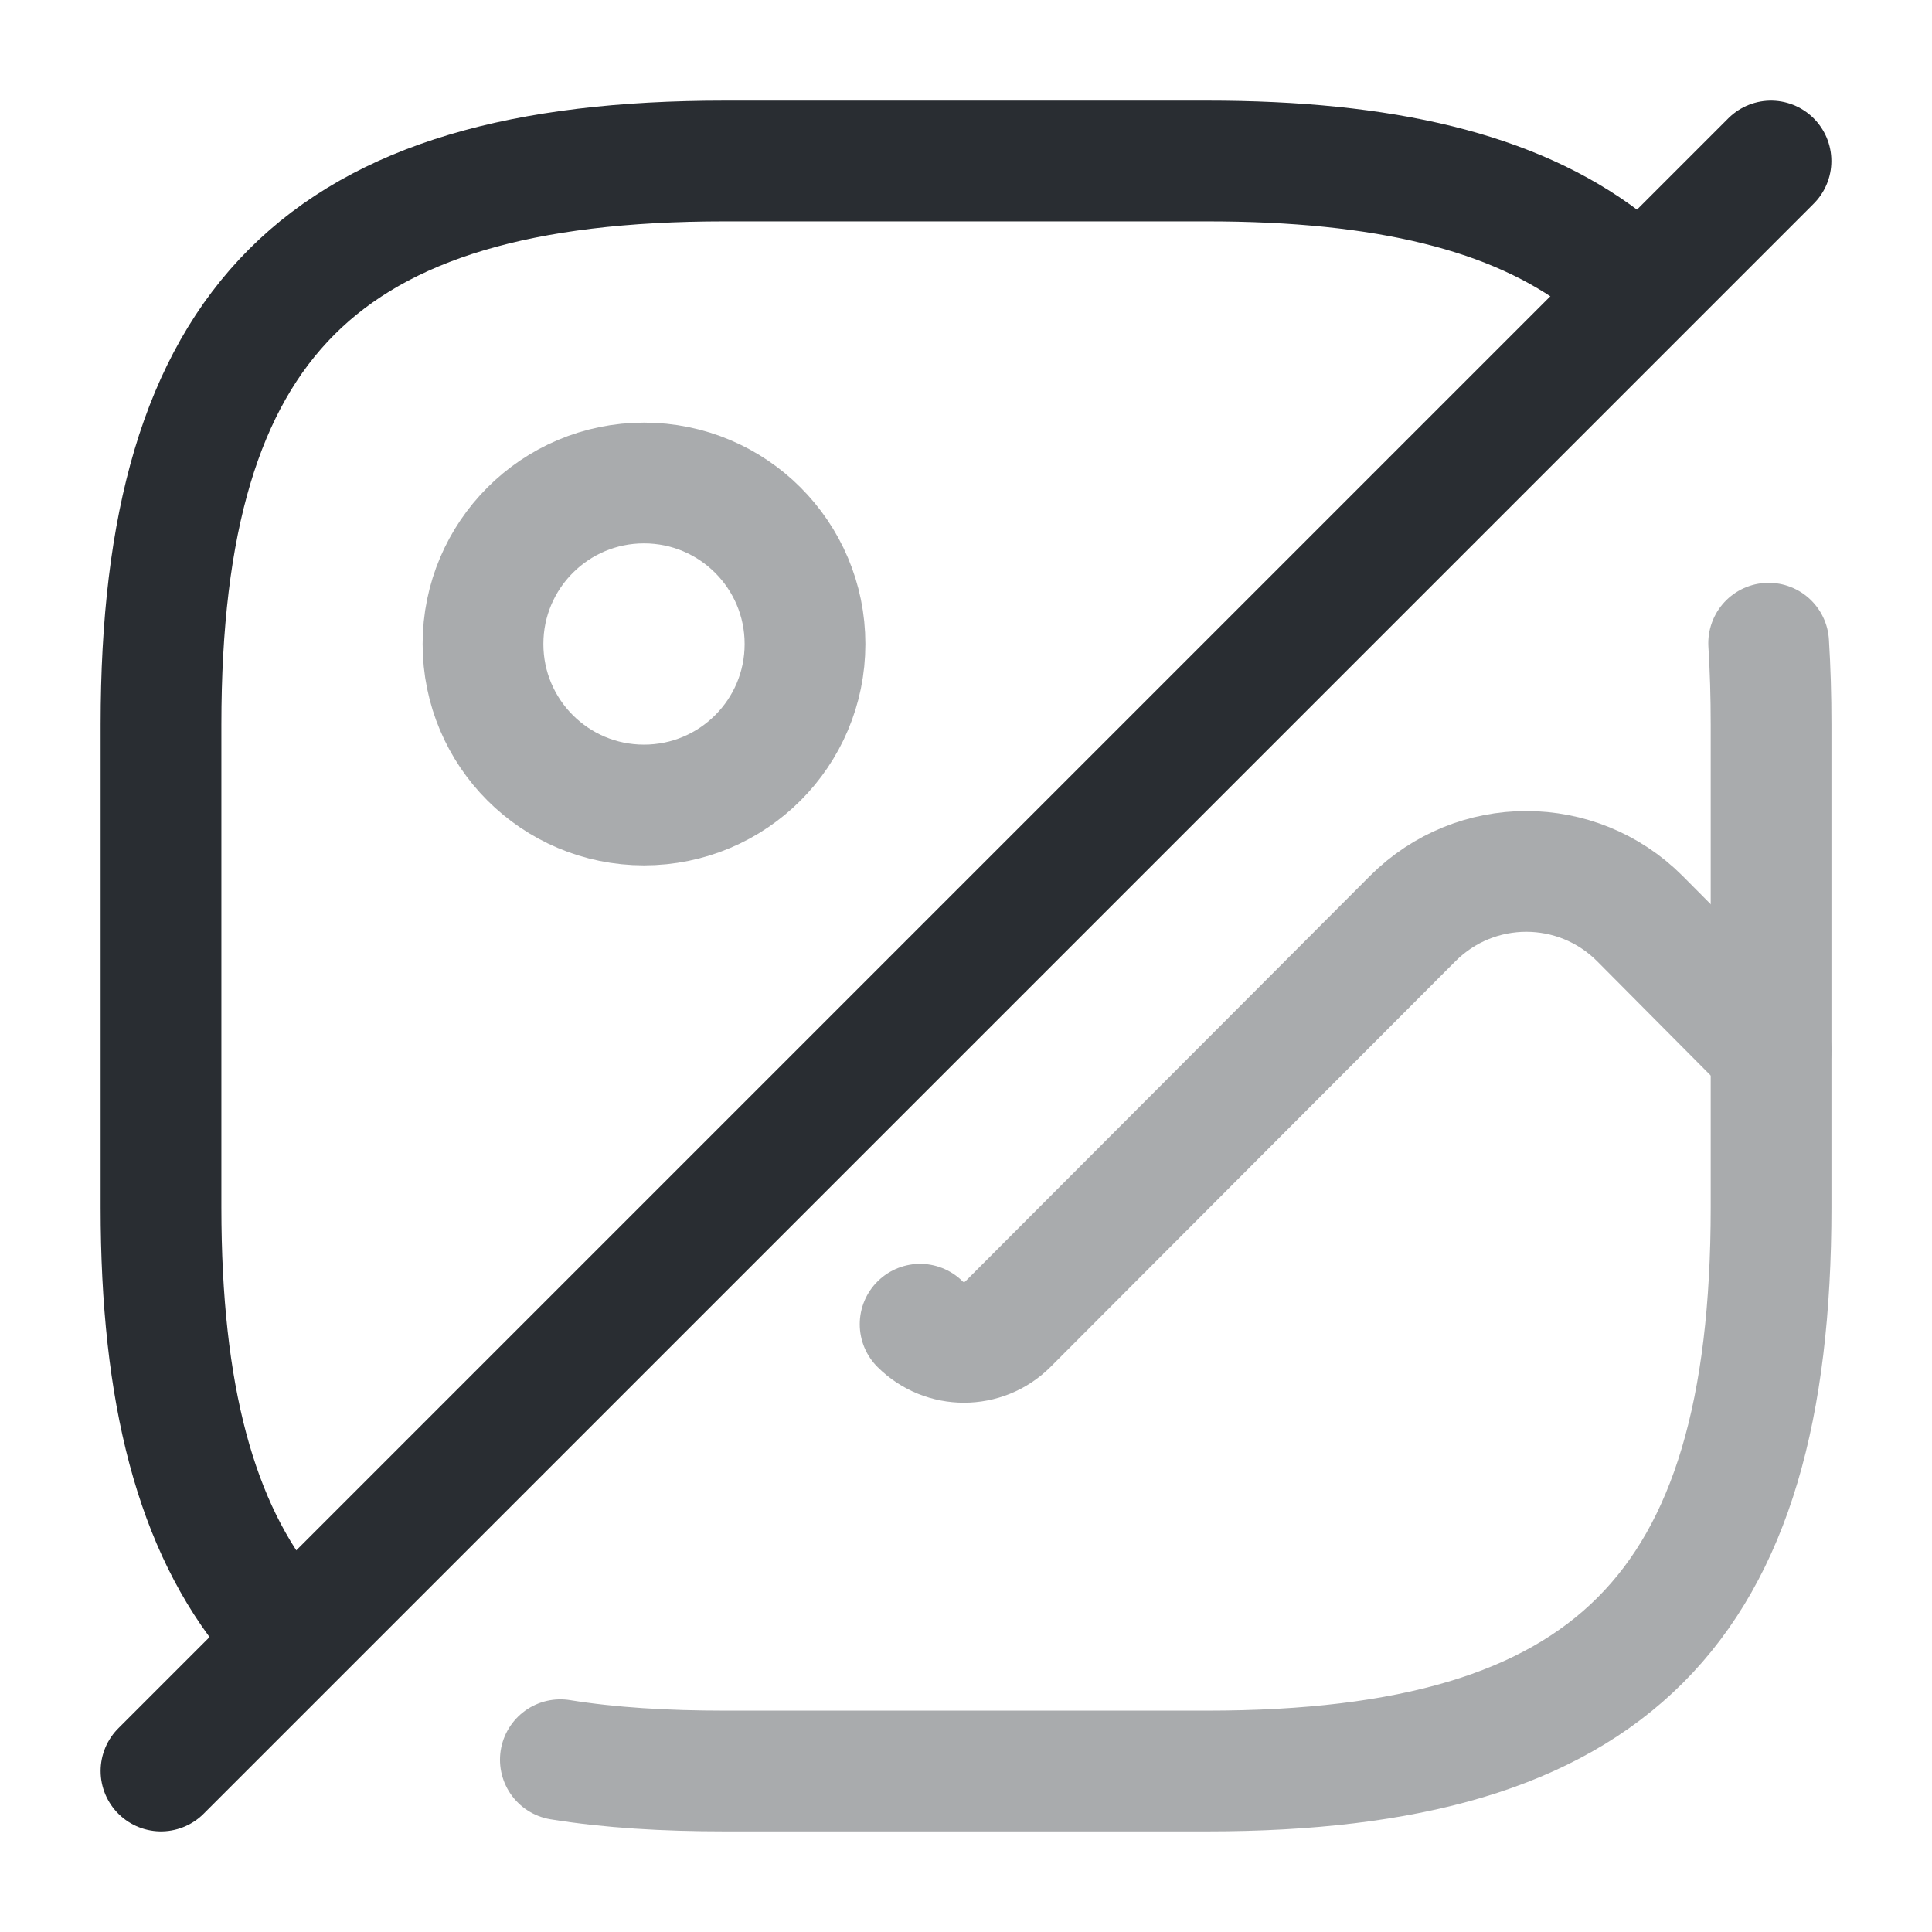 <?xml version="1.0" encoding="utf-8"?><!-- Uploaded to: SVG Repo, www.svgrepo.com, Generator: SVG Repo Mixer Tools -->
<svg width="800px" height="800px" viewBox="0 0 24 24" fill="none" xmlns="http://www.w3.org/2000/svg">
<path d="M3.37 20.1C2.43 18.97 2 17.31 2 15V9C2 4 4 2 9 2H15C17.19 2 18.8 2.38 19.92 3.23" stroke="#292D32" stroke-width="1.5" stroke-linecap="round" stroke-linejoin="round"/>
<path opacity="0.4" d="M8 10C9.105 10 10 9.105 10 8C10 6.895 9.105 6 8 6C6.895 6 6 6.895 6 8C6 9.105 6.895 10 8 10Z" stroke="#292D32" stroke-width="1.5" stroke-linecap="round" stroke-linejoin="round"/>
<path d="M22 2L2 22" stroke="#292D32" stroke-width="1.5" stroke-linecap="round" stroke-linejoin="round"/>
<g opacity="0.4">
<path d="M21.971 7.99C21.991 8.31 22.001 8.65 22.001 9V15C22.001 20 20.001 22 15.001 22H9.001C8.261 22 7.581 21.96 6.961 21.86" stroke="#292D32" stroke-width="1.5" stroke-linecap="round" stroke-linejoin="round"/>
<path d="M11.43 16.45C11.73 16.75 12.22 16.75 12.52 16.45L17.55 11.41C18.33 10.63 19.59 10.63 20.37 11.41L22 13.05" stroke="#292D32" stroke-width="1.5" stroke-linecap="round" stroke-linejoin="round"/>
</g>
</svg>